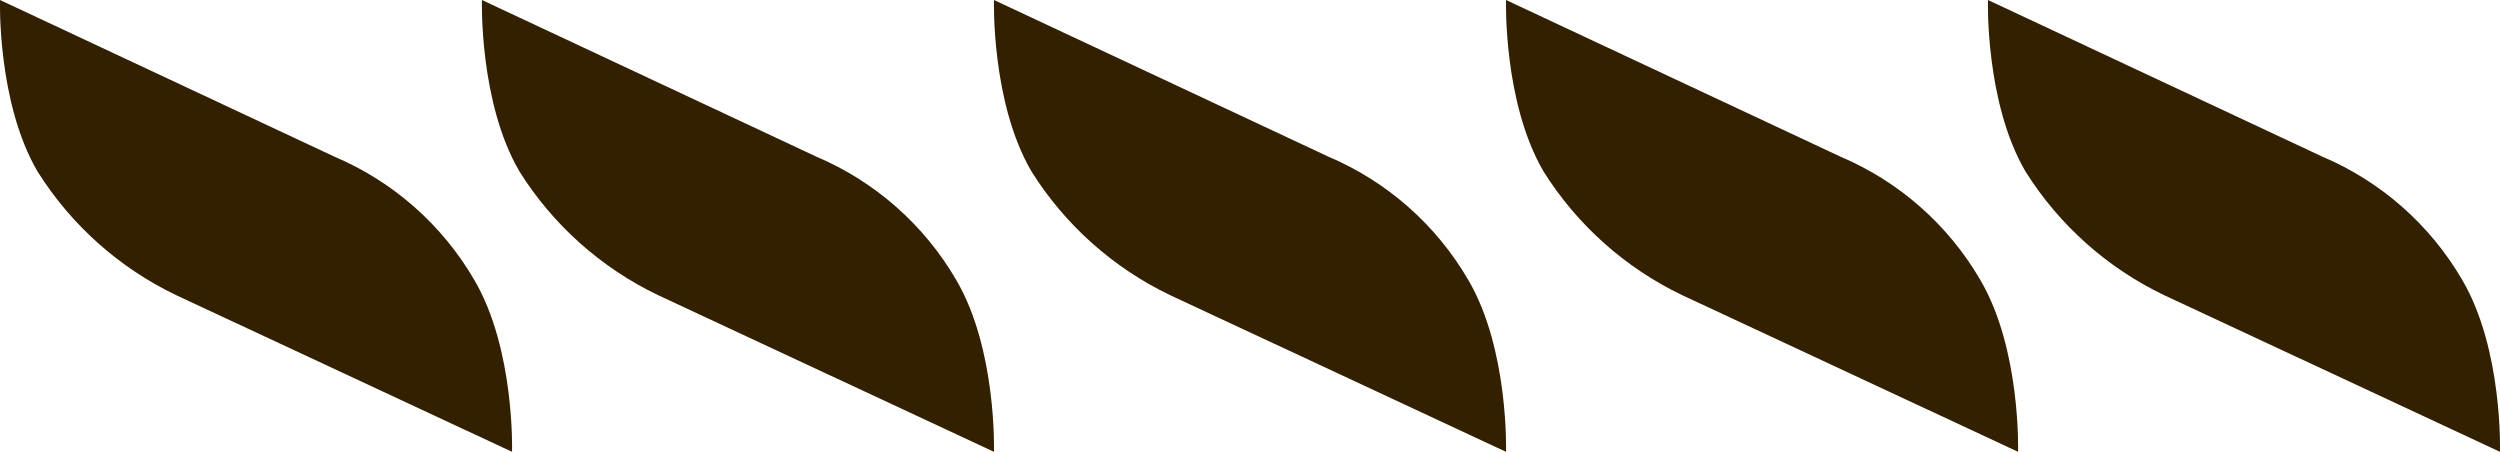 <svg width="166" height="30" viewBox="0 0 166 30" fill="none" xmlns="http://www.w3.org/2000/svg">
<g clip-path="url(#clip0_1_2)">
<path d="M31.5 18.6C29.369 14.932 26.106 12.055 22.2 10.4L-2.70668e-05 0C-2.70668e-05 0 -0.2 6.8 2.5 11.4C4.731 14.947 7.921 17.79 11.7 19.6L34 30C34 30 34.2 23.2 31.5 18.6ZM63.5 18.6C61.369 14.932 58.106 12.055 54.2 10.4L32 0C32 0 31.8 6.8 34.5 11.4C36.731 14.947 39.921 17.79 43.7 19.6L66 30C66 30 66.2 23.2 63.5 18.6ZM97.5 18.6C95.369 14.932 92.106 12.055 88.2 10.4L66 0C66 0 65.8 6.8 68.5 11.4C70.731 14.947 73.921 17.79 77.7 19.6L100 30C100 30 100.2 23.2 97.5 18.6ZM131.5 18.6C129.369 14.932 126.106 12.055 122.2 10.4L100 0C100 0 99.8 6.8 102.5 11.4C104.731 14.947 107.921 17.79 111.7 19.6L134 30C134 30 134.2 23.2 131.5 18.6ZM163.5 18.6C161.369 14.932 158.106 12.055 154.2 10.4L132 0C132 0 131.8 6.8 134.5 11.4C136.731 14.947 139.921 17.79 143.7 19.6L166 30C166 30 166.2 23.2 163.5 18.6Z" fill="#322000"/>
</g>
<defs>
<clipPath id="clip0_1_2">
<rect width="166" height="30" fill="white"/>
</clipPath>
</defs>
</svg>
